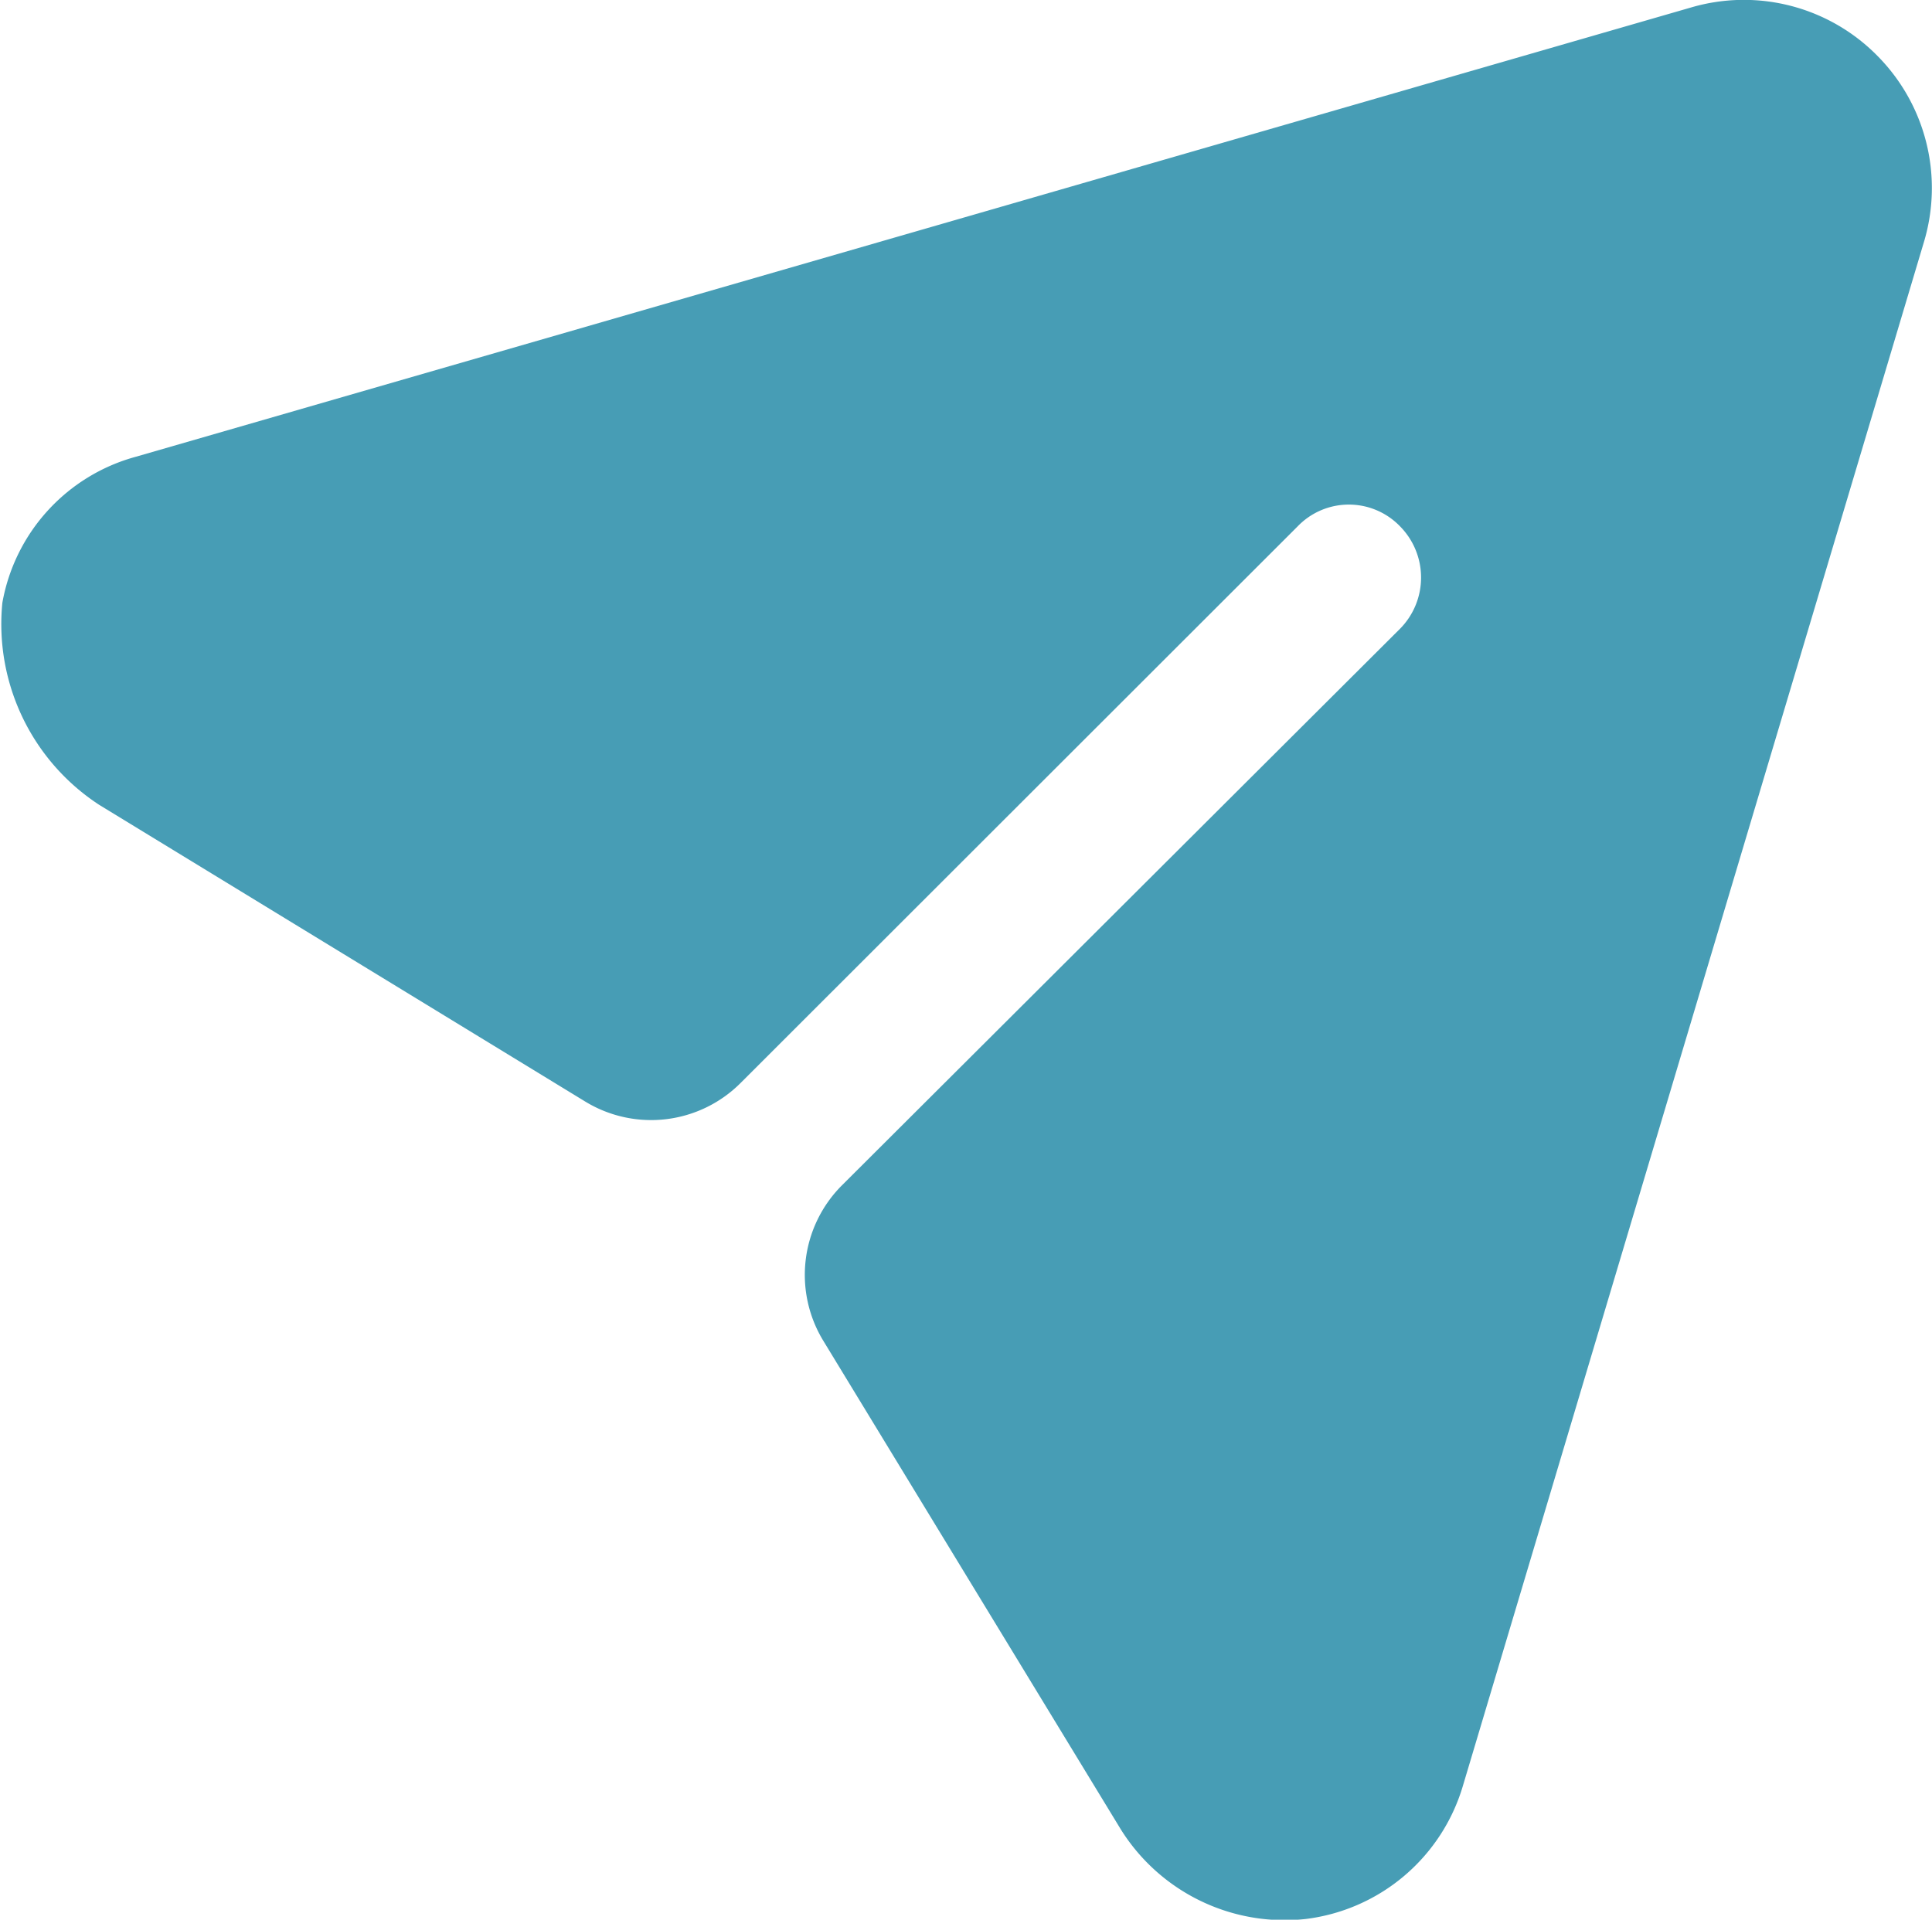 <svg xmlns="http://www.w3.org/2000/svg" width="18" height="17.889" viewBox="0 0 18 17.889">
  <defs>
    <style>
      .cls-1 {
        fill: #479DB5;
      }
    </style>
  </defs>
  <path id="Fill_1" data-name="Fill 1" class="cls-1" d="M17.492.521A1.745,1.745,0,0,0,15.754.07L1.267,4.256A1.723,1.723,0,0,0,.022,5.617,2.012,2.012,0,0,0,.924,7.5l4.53,2.766A1.178,1.178,0,0,0,6.9,10.092L12.09,4.905a.662.662,0,0,1,.954,0,.679.679,0,0,1,0,.954l-5.2,5.187A1.18,1.18,0,0,0,7.674,12.5l2.768,4.547a1.8,1.8,0,0,0,1.72.836,1.75,1.75,0,0,0,1.468-1.243L17.924,2.258A1.749,1.749,0,0,0,17.492.521"/>
</svg>
